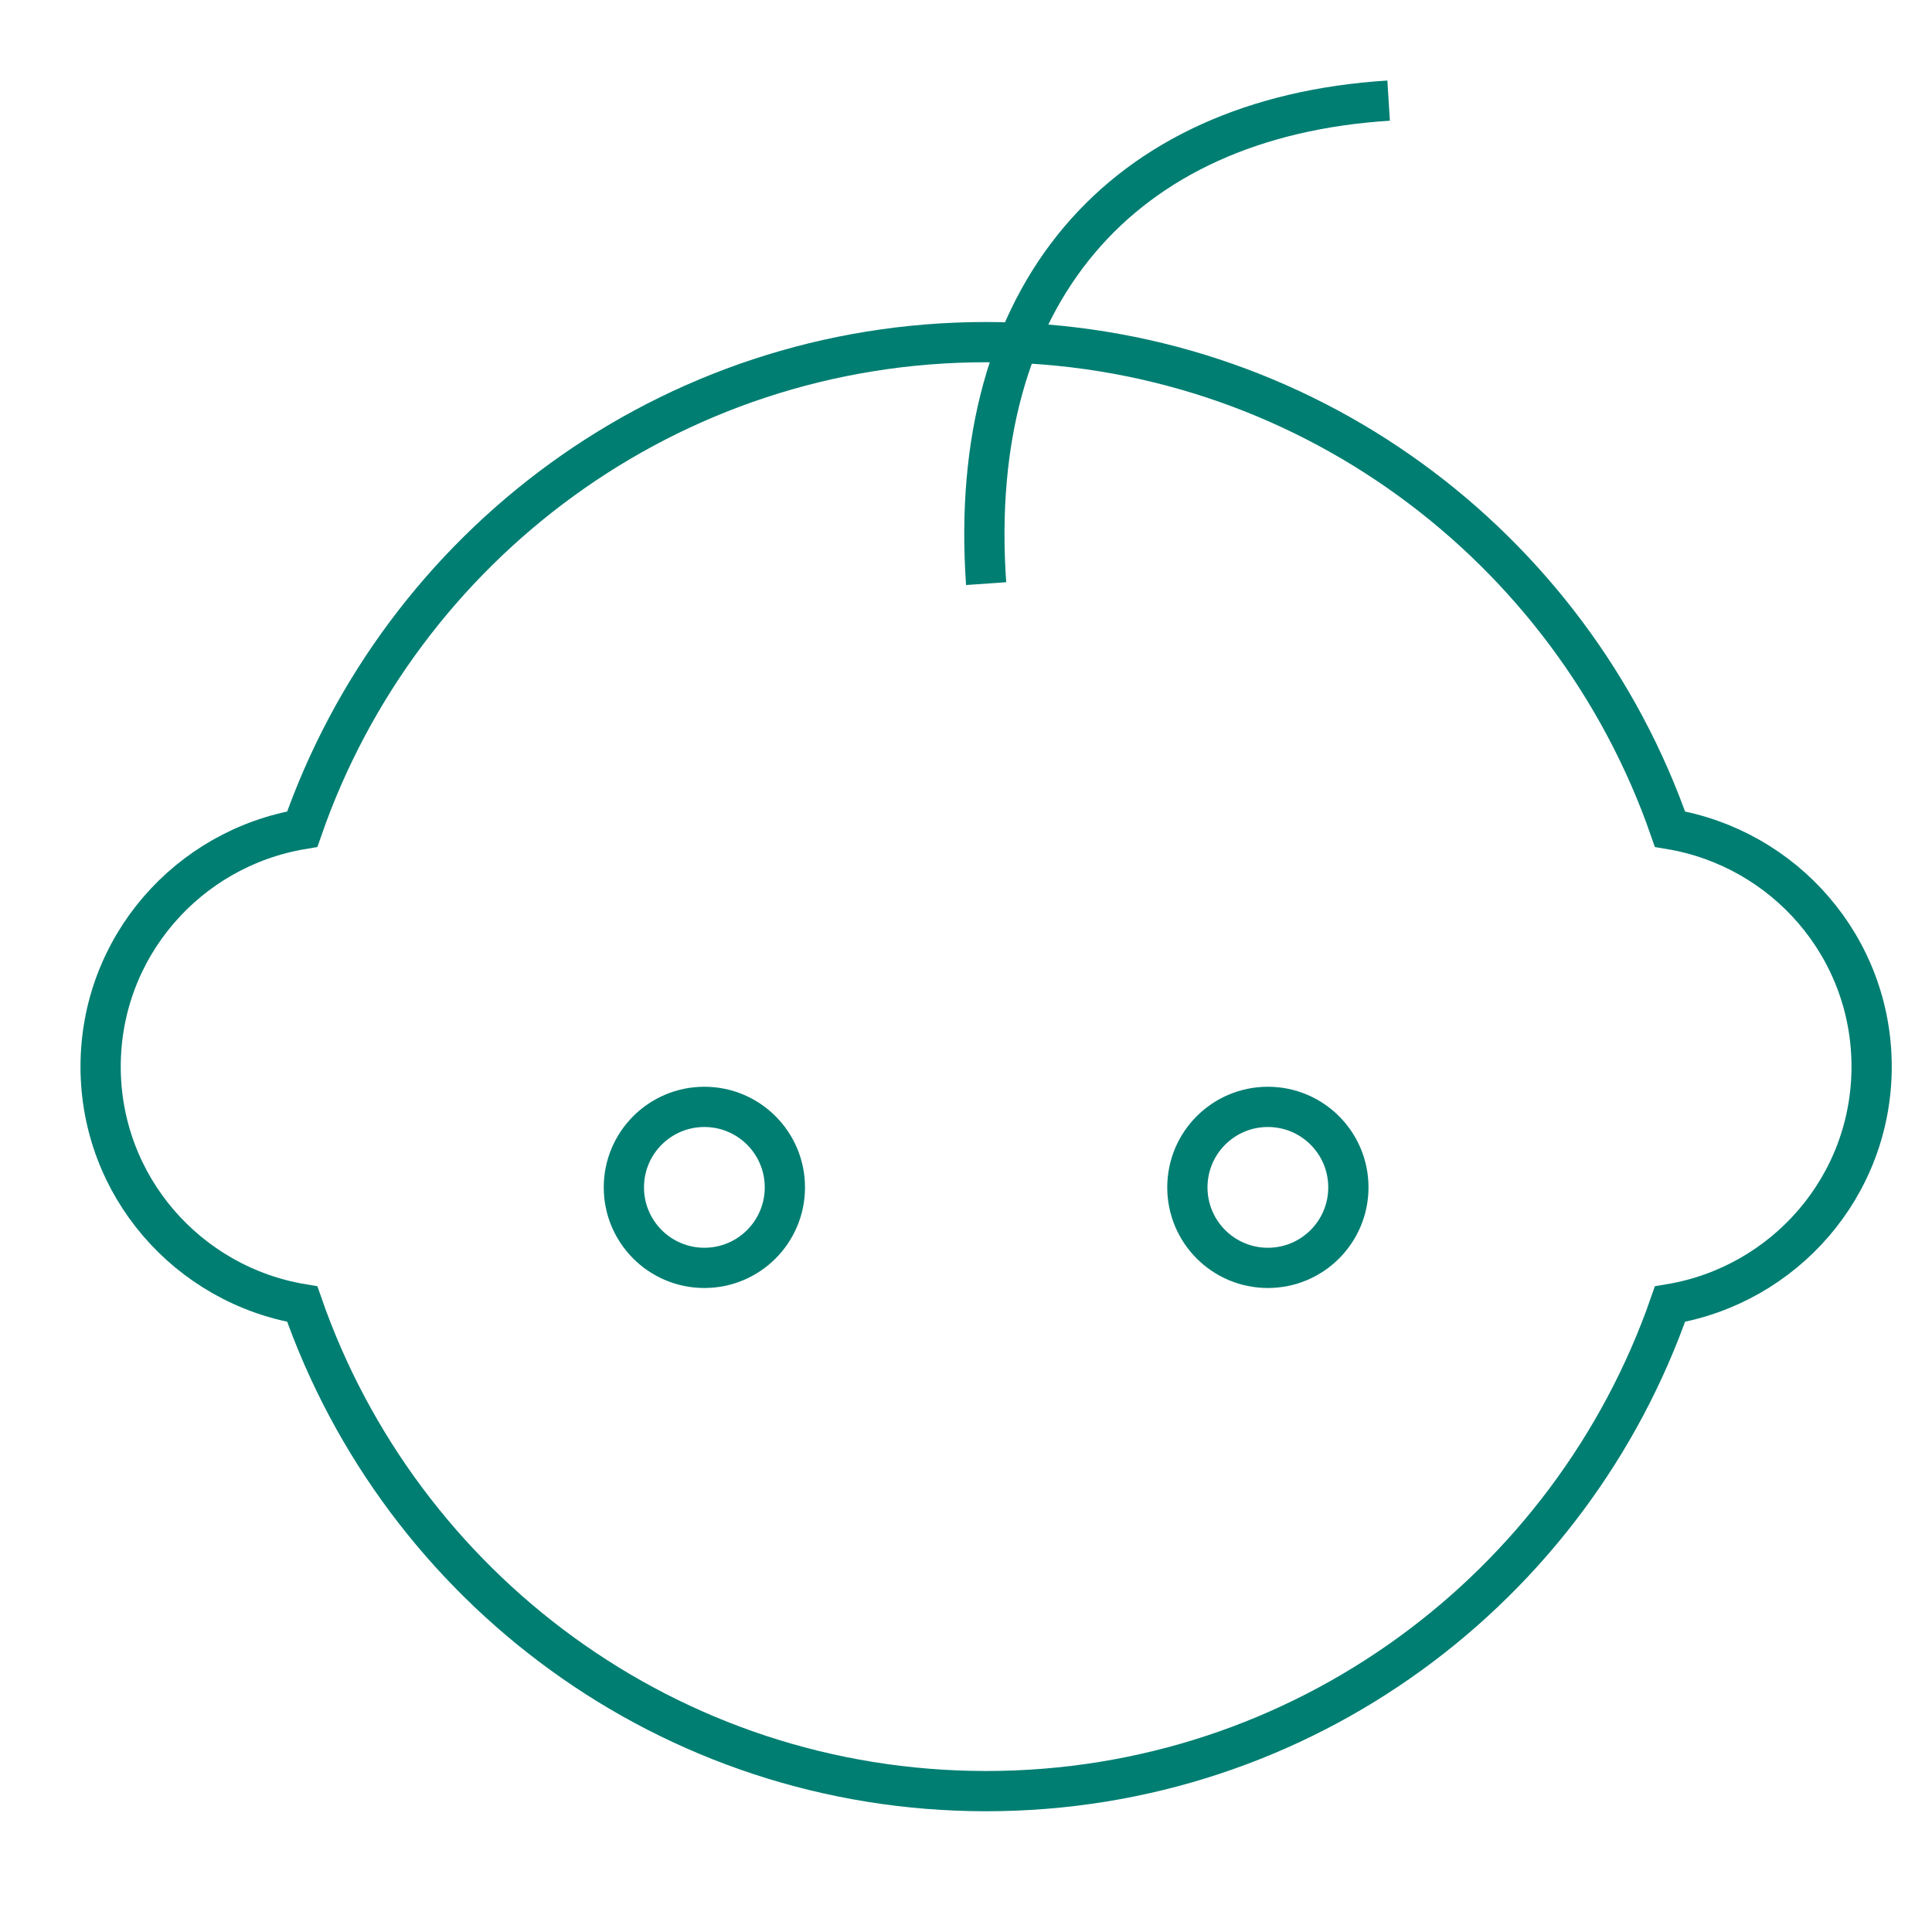 <svg width="48" height="48" viewBox="0 0 48 48" fill="none" xmlns="http://www.w3.org/2000/svg">
<path d="M46.5 26.5C46.5 23.526 44.33 21.074 41.49 20.6C39.045 13.561 32.371 8.5 24.5 8.5C16.629 8.5 9.955 13.561 7.51 20.6C4.67 21.074 2.5 23.526 2.5 26.5C2.5 29.474 4.67 31.926 7.51 32.4C9.955 39.439 16.629 44.5 24.5 44.5C32.371 44.5 39.045 39.439 41.49 32.4C44.33 31.926 46.5 29.474 46.5 26.5Z" stroke="#007E72" stroke-miterlimit="10" stroke-linecap="square"/>
<path d="M24.5 14.5C24 7.333 27.833 2.917 34.5 2.5" stroke="#007E72" stroke-miterlimit="10"/>
<path d="M17.5 31.5C18.605 31.5 19.5 30.605 19.5 29.5C19.5 28.395 18.605 27.5 17.5 27.5C16.395 27.5 15.5 28.395 15.5 29.5C15.5 30.605 16.395 31.5 17.5 31.5Z" stroke="#007E72" stroke-miterlimit="10" stroke-linecap="square"/>
<path d="M31.5 31.5C32.605 31.5 33.5 30.605 33.5 29.5C33.5 28.395 32.605 27.5 31.5 27.5C30.395 27.5 29.5 28.395 29.5 29.5C29.5 30.605 30.395 31.5 31.5 31.5Z" stroke="#007E72" stroke-miterlimit="10" stroke-linecap="square"/>
</svg>
